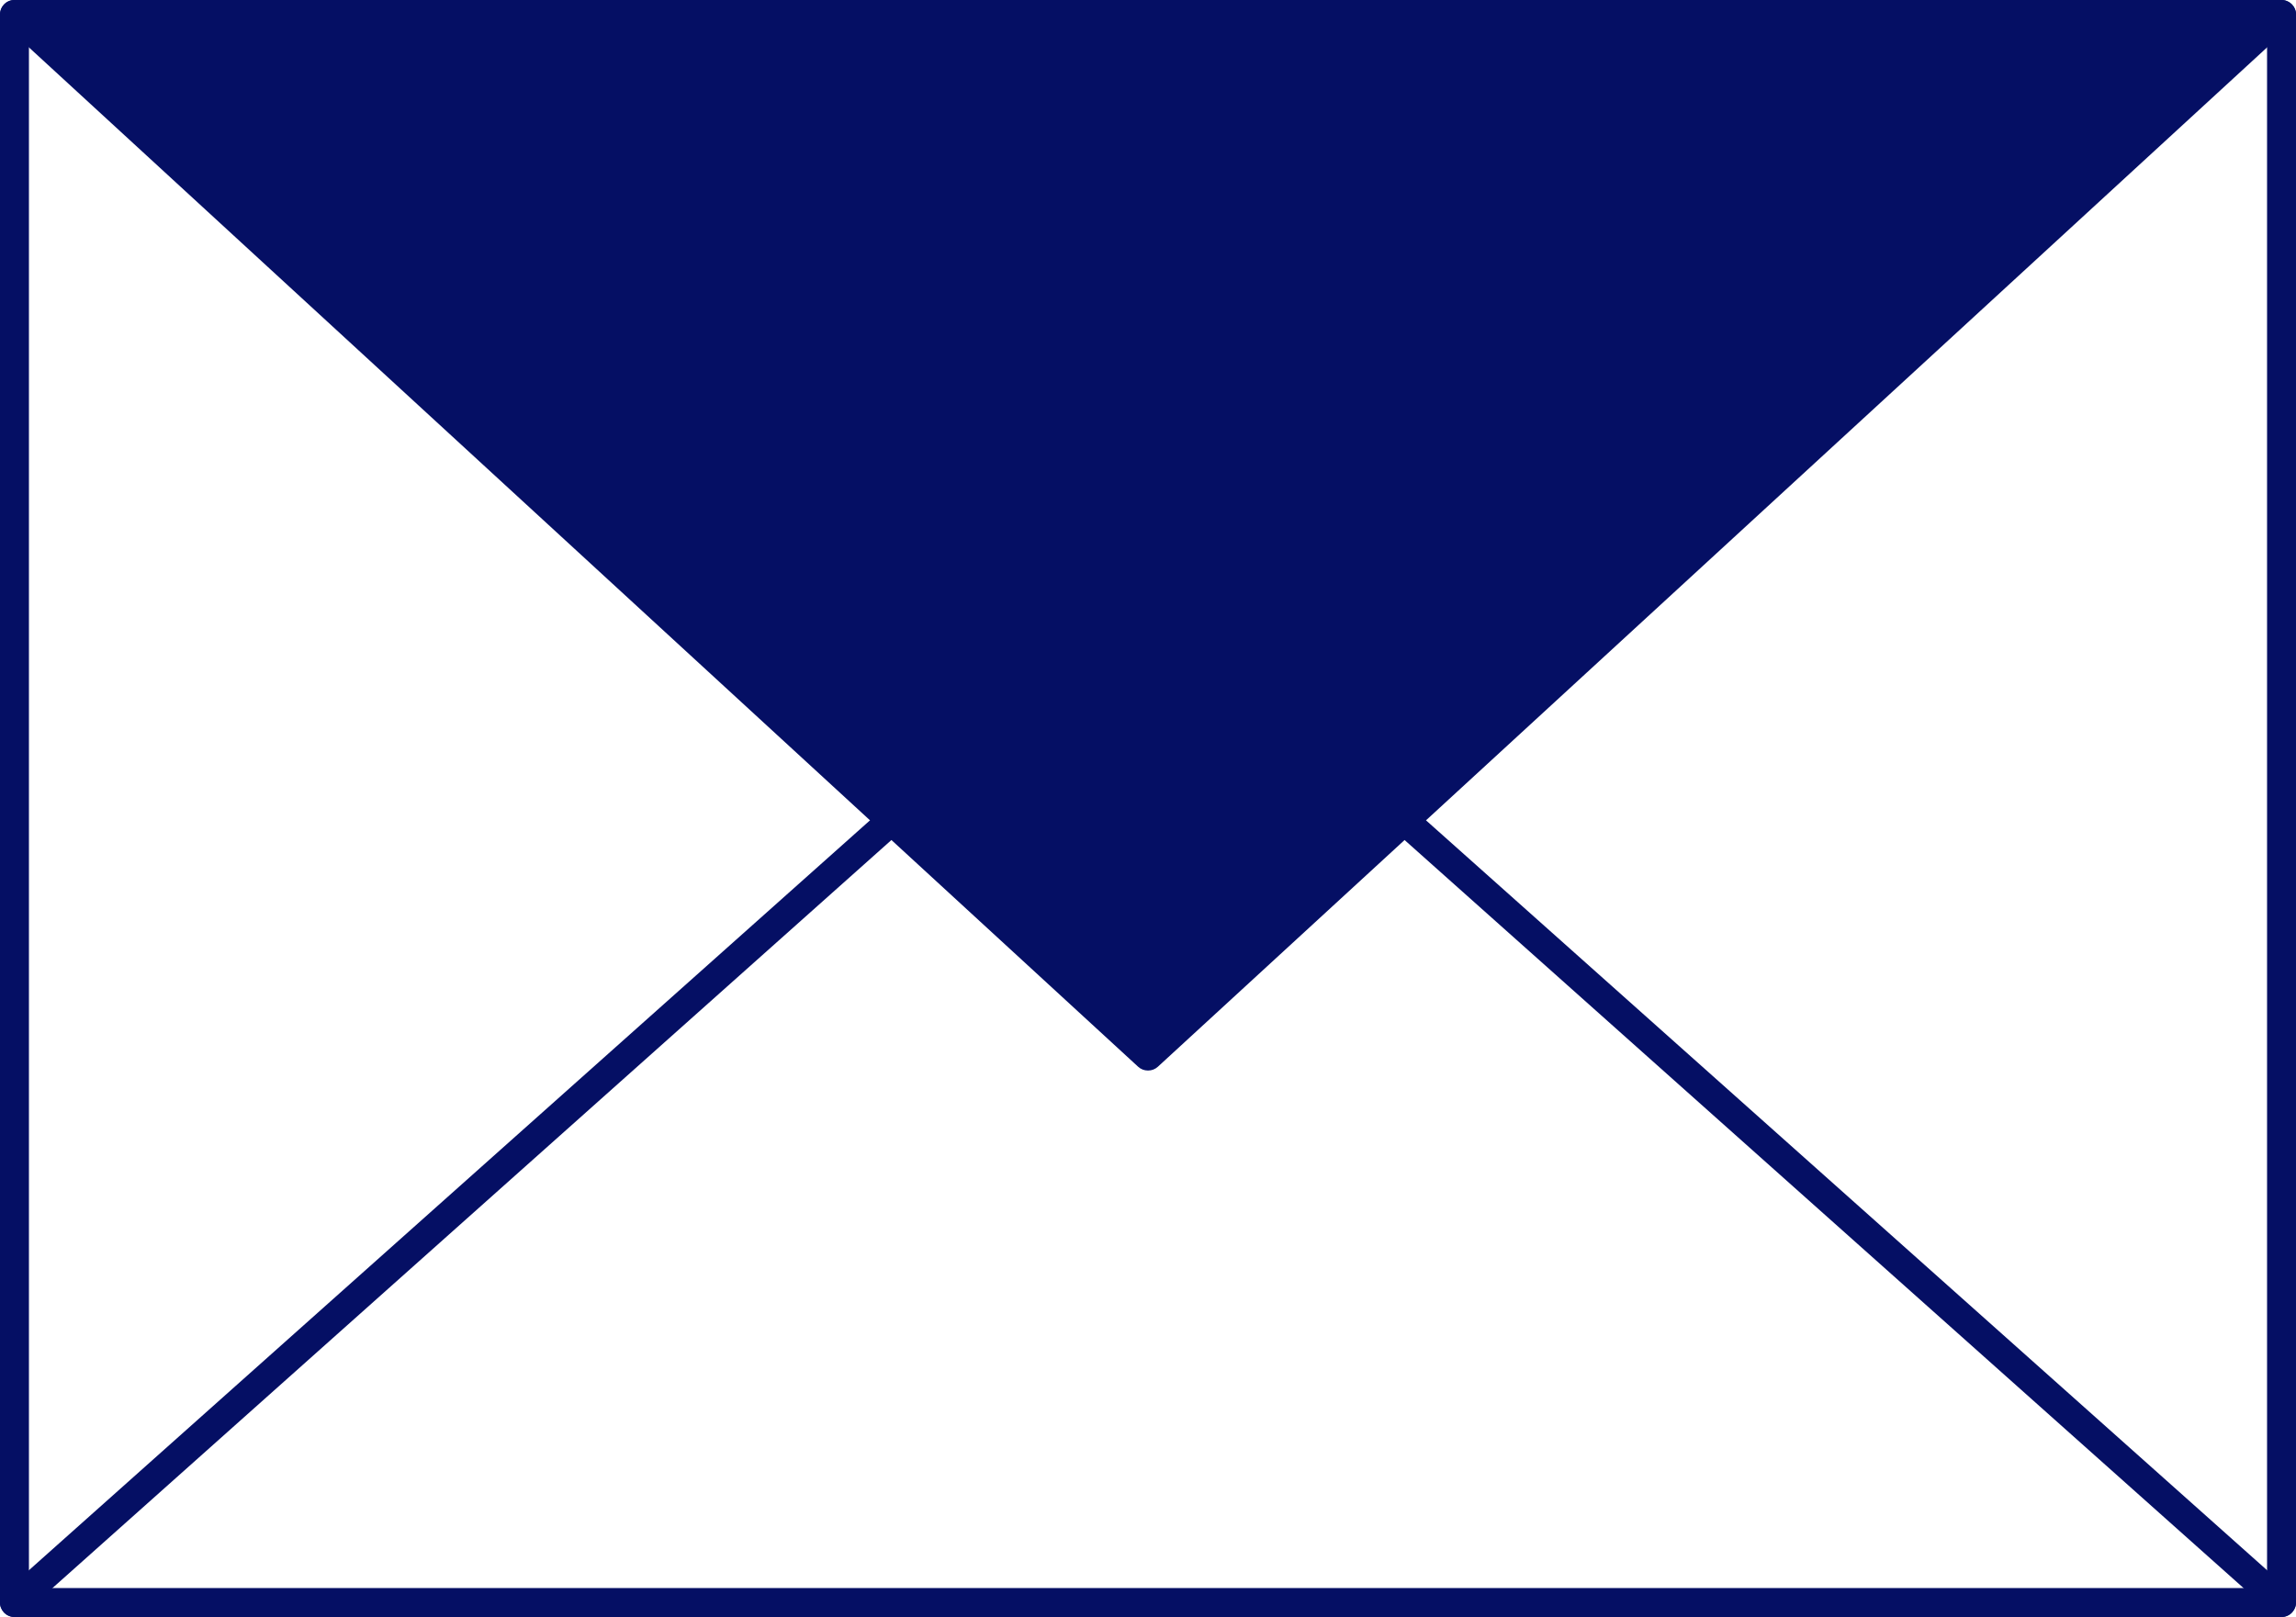 <?xml version="1.0" encoding="UTF-8"?><svg id="b" xmlns="http://www.w3.org/2000/svg" width="119.01" height="83.83" viewBox="0 0 119.01 83.83"><defs><style>.e{fill:#050f64;stroke-width:0px;}</style></defs><g id="c"><g id="d"><path class="e" d="M.75,83.83c-.41,0-.75-.34-.75-.75V.75c0-.41.34-.75.75-.75h117.51c.41,0,.75.34.75.75v82.33c0,.41-.34.75-.75.75H.75ZM1.5,82.33h116.01V1.5H1.5v80.83Z"/><path class="e" d="M.75,83.83c-.22,0-.42-.09-.56-.25-.13-.15-.2-.34-.19-.54.01-.2.1-.38.25-.52l45.46-40.54c.18-.16.37-.19.5-.19.22,0,.42.09.56.25.13.15.2.34.19.54-.01.2-.1.38-.25.52L1.25,83.64c-.14.12-.31.19-.5.19Z"/><path class="e" d="M118.26,83.83c-.18,0-.36-.07-.5-.19l-45.46-40.54c-.15-.13-.24-.32-.25-.52-.01-.2.06-.39.19-.54.14-.16.34-.25.56-.25.13,0,.32.03.5.19l45.46,40.54c.15.13.24.32.25.52.01.2-.06.39-.19.54-.14.16-.34.25-.56.25Z"/><path class="e" d="M59.5,55.5c-.19,0-.37-.07-.51-.2L.24,1.3C.09,1.17,0,.98,0,.78c0-.2.06-.39.2-.54.14-.16.34-.24.55-.24.19,0,.37.07.51.2l58.24,53.53L117.75.2c.14-.13.32-.2.51-.2.21,0,.41.09.55.24.14.15.21.34.2.54,0,.2-.09.38-.24.52l-58.75,54c-.14.13-.32.2-.51.2Z"/><polygon class="e" points="115.35 1.04 .96 1.04 59.5 53.92 118.55 1.04 115.35 1.04"/><polygon class="e" points="3.56 2.04 115.93 2.04 59.51 52.57 3.56 2.04"/></g></g></svg>